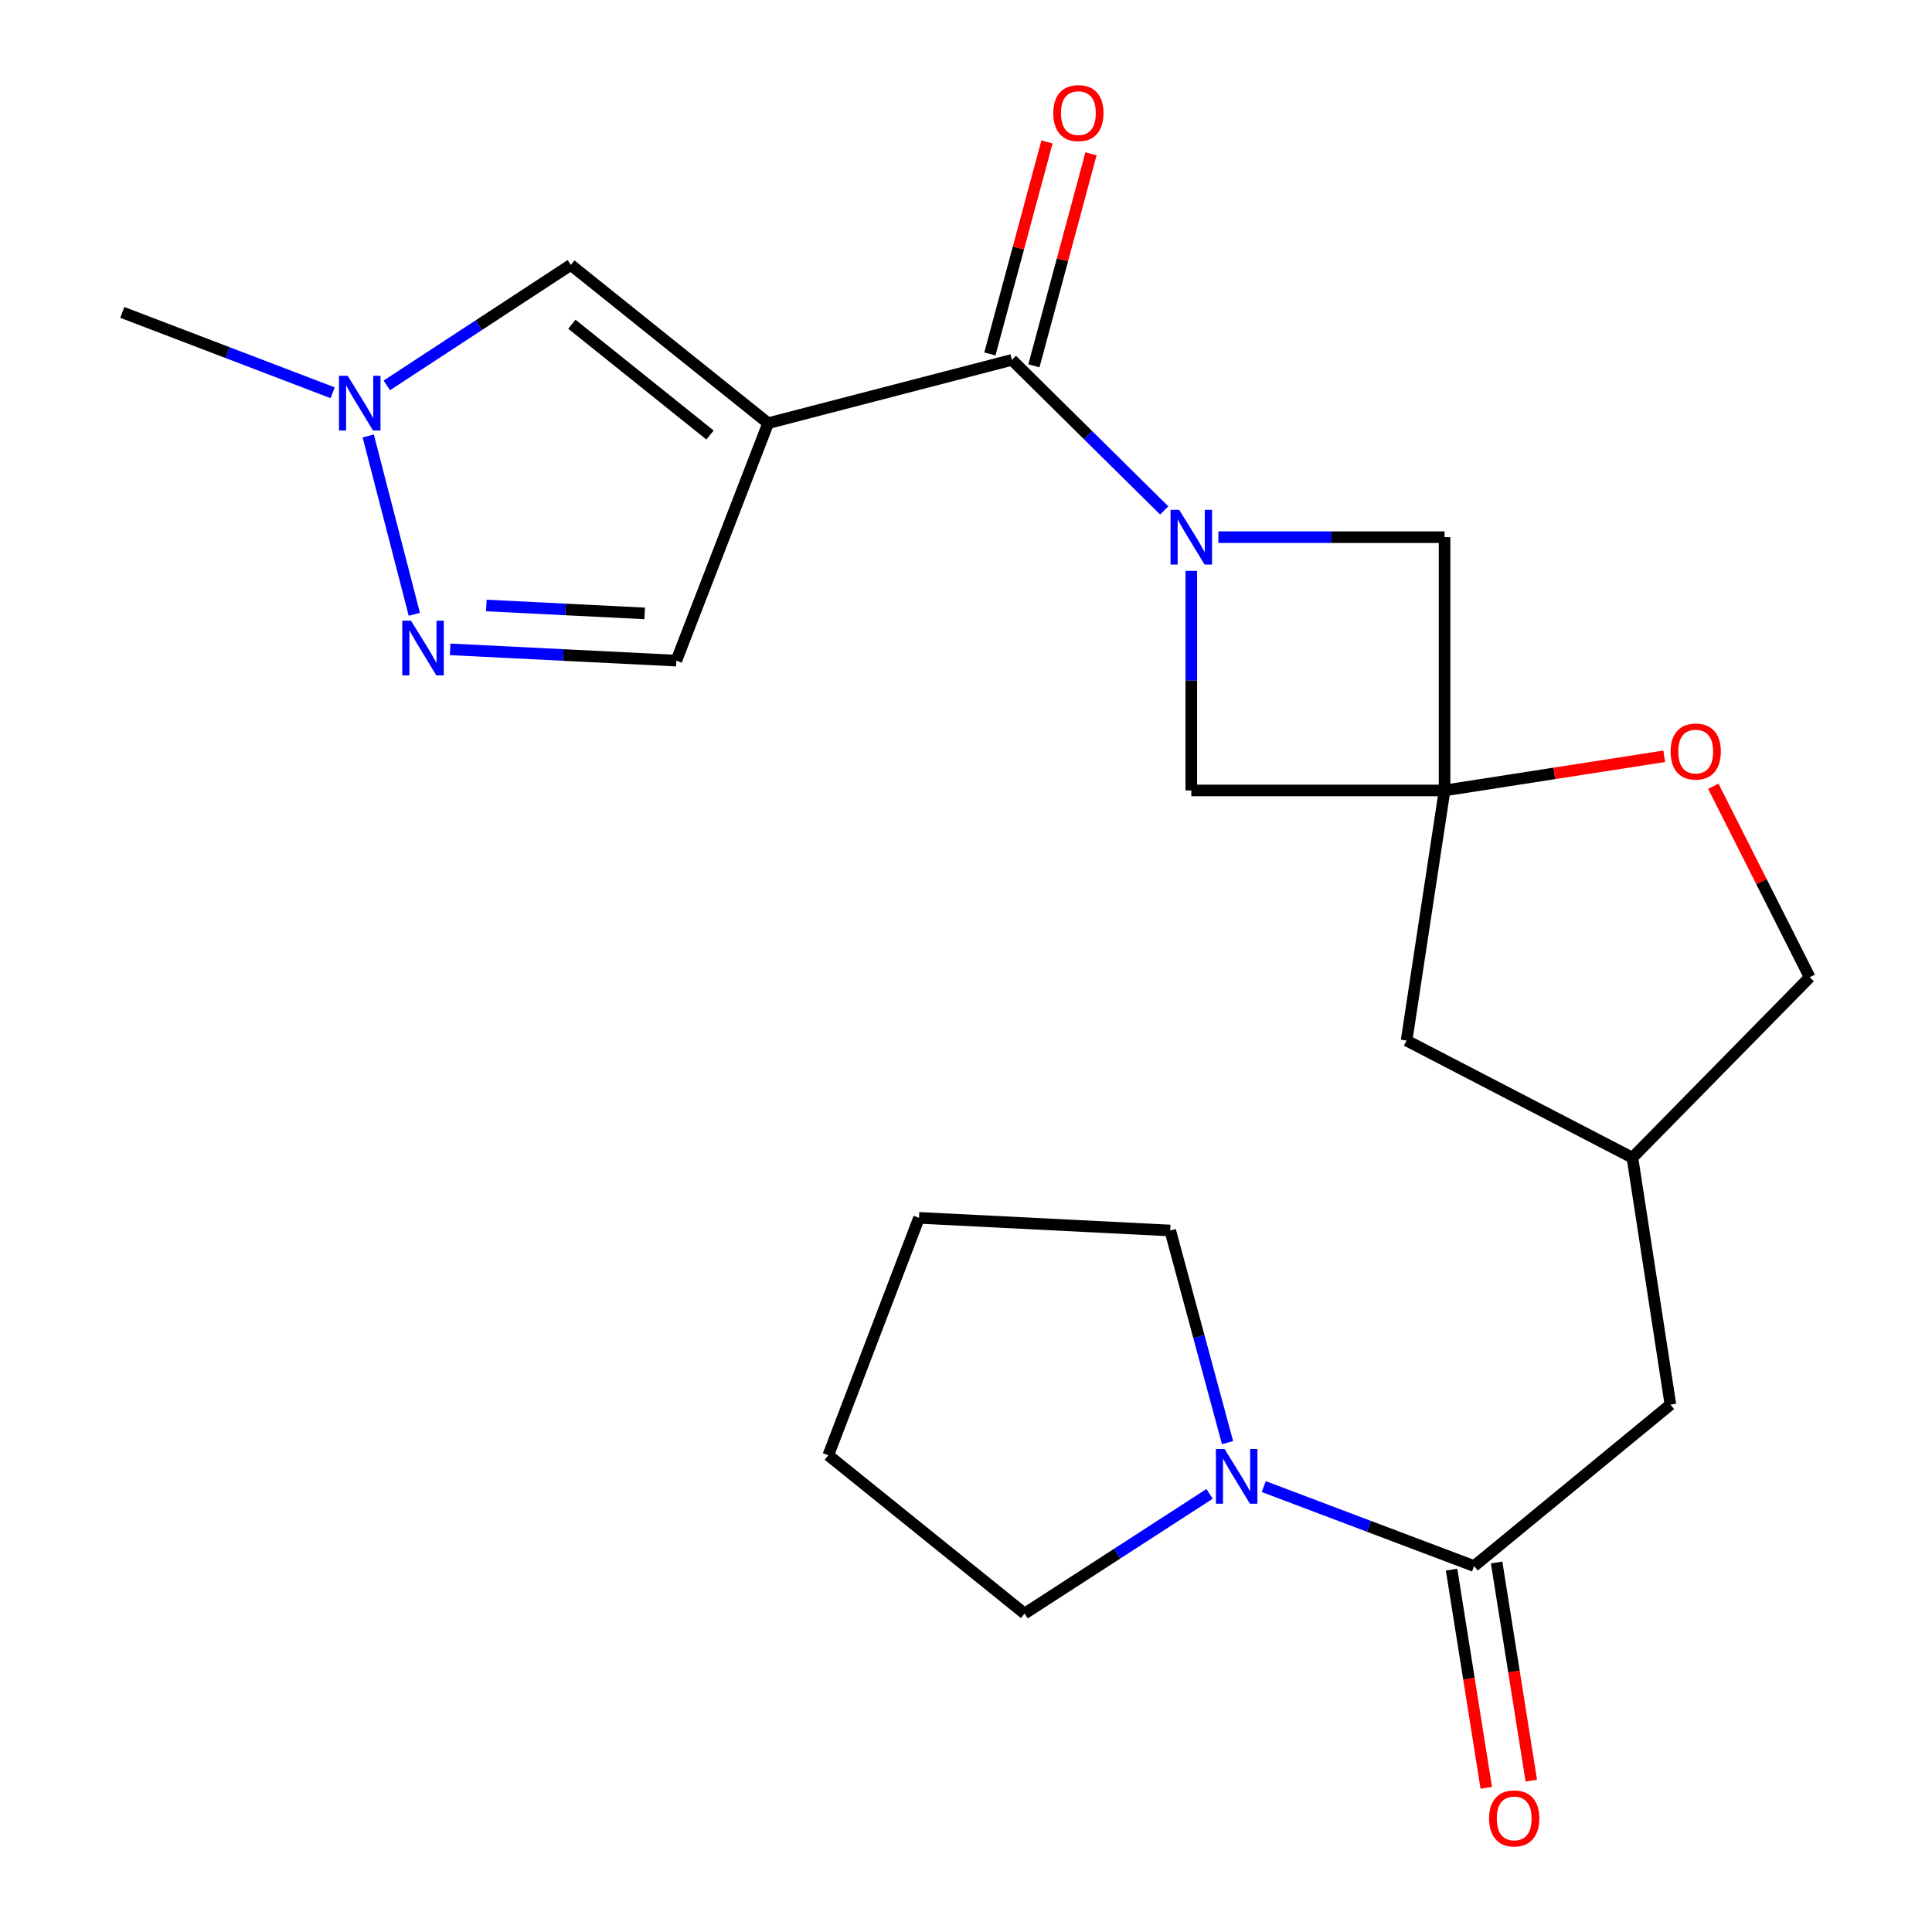 <?xml version='1.0' encoding='iso-8859-1'?>
<svg version='1.1' baseProfile='full'
              xmlns='http://www.w3.org/2000/svg'
                      xmlns:rdkit='http://www.rdkit.org/xml'
                      xmlns:xlink='http://www.w3.org/1999/xlink'
                  xml:space='preserve'
width='1000px' height='1000px' viewBox='0 0 1000 1000'>
<!-- END OF HEADER -->
<rect style='opacity:1.0;fill:#FFFFFF;stroke:none' width='1000' height='1000' x='0' y='0'> </rect>
<path class='bond-1' d='M 397.59,219.042 L 523.757,186.278' style='fill:none;fill-rule:evenodd;stroke:#000000;stroke-width:6px;stroke-linecap:butt;stroke-linejoin:miter;stroke-opacity:1' />
<path class='bond-4' d='M 397.59,219.042 L 295.443,137.125' style='fill:none;fill-rule:evenodd;stroke:#000000;stroke-width:6px;stroke-linecap:butt;stroke-linejoin:miter;stroke-opacity:1' />
<path class='bond-4' d='M 367.504,225.165 L 296.001,167.823' style='fill:none;fill-rule:evenodd;stroke:#000000;stroke-width:6px;stroke-linecap:butt;stroke-linejoin:miter;stroke-opacity:1' />
<path class='bond-7' d='M 397.59,219.042 L 350.076,341.944' style='fill:none;fill-rule:evenodd;stroke:#000000;stroke-width:6px;stroke-linecap:butt;stroke-linejoin:miter;stroke-opacity:1' />
<path class='bond-0' d='M 602.605,264.202 L 563.181,225.24' style='fill:none;fill-rule:evenodd;stroke:#0000FF;stroke-width:6px;stroke-linecap:butt;stroke-linejoin:miter;stroke-opacity:1' />
<path class='bond-0' d='M 563.181,225.24 L 523.757,186.278' style='fill:none;fill-rule:evenodd;stroke:#000000;stroke-width:6px;stroke-linecap:butt;stroke-linejoin:miter;stroke-opacity:1' />
<path class='bond-9' d='M 630.626,278.041 L 689.166,278.041' style='fill:none;fill-rule:evenodd;stroke:#0000FF;stroke-width:6px;stroke-linecap:butt;stroke-linejoin:miter;stroke-opacity:1' />
<path class='bond-9' d='M 689.166,278.041 L 747.705,278.041' style='fill:none;fill-rule:evenodd;stroke:#000000;stroke-width:6px;stroke-linecap:butt;stroke-linejoin:miter;stroke-opacity:1' />
<path class='bond-10' d='M 616.609,295.479 L 616.609,352.308' style='fill:none;fill-rule:evenodd;stroke:#0000FF;stroke-width:6px;stroke-linecap:butt;stroke-linejoin:miter;stroke-opacity:1' />
<path class='bond-10' d='M 616.609,352.308 L 616.609,409.138' style='fill:none;fill-rule:evenodd;stroke:#000000;stroke-width:6px;stroke-linecap:butt;stroke-linejoin:miter;stroke-opacity:1' />
<path class='bond-13' d='M 535.151,189.346 L 549.926,134.478' style='fill:none;fill-rule:evenodd;stroke:#000000;stroke-width:6px;stroke-linecap:butt;stroke-linejoin:miter;stroke-opacity:1' />
<path class='bond-13' d='M 549.926,134.478 L 564.702,79.61' style='fill:none;fill-rule:evenodd;stroke:#FF0000;stroke-width:6px;stroke-linecap:butt;stroke-linejoin:miter;stroke-opacity:1' />
<path class='bond-13' d='M 512.363,183.21 L 527.138,128.341' style='fill:none;fill-rule:evenodd;stroke:#000000;stroke-width:6px;stroke-linecap:butt;stroke-linejoin:miter;stroke-opacity:1' />
<path class='bond-13' d='M 527.138,128.341 L 541.914,73.473' style='fill:none;fill-rule:evenodd;stroke:#FF0000;stroke-width:6px;stroke-linecap:butt;stroke-linejoin:miter;stroke-opacity:1' />
<path class='bond-2' d='M 747.705,409.138 L 616.609,409.138' style='fill:none;fill-rule:evenodd;stroke:#000000;stroke-width:6px;stroke-linecap:butt;stroke-linejoin:miter;stroke-opacity:1' />
<path class='bond-11' d='M 747.705,409.138 L 804.558,400.296' style='fill:none;fill-rule:evenodd;stroke:#000000;stroke-width:6px;stroke-linecap:butt;stroke-linejoin:miter;stroke-opacity:1' />
<path class='bond-11' d='M 804.558,400.296 L 861.411,391.454' style='fill:none;fill-rule:evenodd;stroke:#FF0000;stroke-width:6px;stroke-linecap:butt;stroke-linejoin:miter;stroke-opacity:1' />
<path class='bond-15' d='M 747.705,409.138 L 728.039,538.582' style='fill:none;fill-rule:evenodd;stroke:#000000;stroke-width:6px;stroke-linecap:butt;stroke-linejoin:miter;stroke-opacity:1' />
<path class='bond-24' d='M 747.705,409.138 L 747.705,278.041' style='fill:none;fill-rule:evenodd;stroke:#000000;stroke-width:6px;stroke-linecap:butt;stroke-linejoin:miter;stroke-opacity:1' />
<path class='bond-3' d='M 232.989,336.102 L 291.532,339.023' style='fill:none;fill-rule:evenodd;stroke:#0000FF;stroke-width:6px;stroke-linecap:butt;stroke-linejoin:miter;stroke-opacity:1' />
<path class='bond-3' d='M 291.532,339.023 L 350.076,341.944' style='fill:none;fill-rule:evenodd;stroke:#000000;stroke-width:6px;stroke-linecap:butt;stroke-linejoin:miter;stroke-opacity:1' />
<path class='bond-3' d='M 251.728,313.408 L 292.709,315.452' style='fill:none;fill-rule:evenodd;stroke:#0000FF;stroke-width:6px;stroke-linecap:butt;stroke-linejoin:miter;stroke-opacity:1' />
<path class='bond-3' d='M 292.709,315.452 L 333.689,317.497' style='fill:none;fill-rule:evenodd;stroke:#000000;stroke-width:6px;stroke-linecap:butt;stroke-linejoin:miter;stroke-opacity:1' />
<path class='bond-23' d='M 214.46,317.969 L 190.593,225.641' style='fill:none;fill-rule:evenodd;stroke:#0000FF;stroke-width:6px;stroke-linecap:butt;stroke-linejoin:miter;stroke-opacity:1' />
<path class='bond-6' d='M 295.443,137.125 L 247.825,168.306' style='fill:none;fill-rule:evenodd;stroke:#000000;stroke-width:6px;stroke-linecap:butt;stroke-linejoin:miter;stroke-opacity:1' />
<path class='bond-6' d='M 247.825,168.306 L 200.207,199.488' style='fill:none;fill-rule:evenodd;stroke:#0000FF;stroke-width:6px;stroke-linecap:butt;stroke-linejoin:miter;stroke-opacity:1' />
<path class='bond-5' d='M 762.992,810.595 L 864.602,727.026' style='fill:none;fill-rule:evenodd;stroke:#000000;stroke-width:6px;stroke-linecap:butt;stroke-linejoin:miter;stroke-opacity:1' />
<path class='bond-8' d='M 762.992,810.595 L 708.554,790.025' style='fill:none;fill-rule:evenodd;stroke:#000000;stroke-width:6px;stroke-linecap:butt;stroke-linejoin:miter;stroke-opacity:1' />
<path class='bond-8' d='M 708.554,790.025 L 654.115,769.455' style='fill:none;fill-rule:evenodd;stroke:#0000FF;stroke-width:6px;stroke-linecap:butt;stroke-linejoin:miter;stroke-opacity:1' />
<path class='bond-14' d='M 751.339,812.448 L 760.315,868.902' style='fill:none;fill-rule:evenodd;stroke:#000000;stroke-width:6px;stroke-linecap:butt;stroke-linejoin:miter;stroke-opacity:1' />
<path class='bond-14' d='M 760.315,868.902 L 769.291,925.356' style='fill:none;fill-rule:evenodd;stroke:#FF0000;stroke-width:6px;stroke-linecap:butt;stroke-linejoin:miter;stroke-opacity:1' />
<path class='bond-14' d='M 774.646,808.742 L 783.622,865.196' style='fill:none;fill-rule:evenodd;stroke:#000000;stroke-width:6px;stroke-linecap:butt;stroke-linejoin:miter;stroke-opacity:1' />
<path class='bond-14' d='M 783.622,865.196 L 792.598,921.65' style='fill:none;fill-rule:evenodd;stroke:#FF0000;stroke-width:6px;stroke-linecap:butt;stroke-linejoin:miter;stroke-opacity:1' />
<path class='bond-20' d='M 172.173,203.297 L 117.737,182.496' style='fill:none;fill-rule:evenodd;stroke:#0000FF;stroke-width:6px;stroke-linecap:butt;stroke-linejoin:miter;stroke-opacity:1' />
<path class='bond-20' d='M 117.737,182.496 L 63.301,161.695' style='fill:none;fill-rule:evenodd;stroke:#000000;stroke-width:6px;stroke-linecap:butt;stroke-linejoin:miter;stroke-opacity:1' />
<path class='bond-18' d='M 626.082,773.219 L 578.197,804.199' style='fill:none;fill-rule:evenodd;stroke:#0000FF;stroke-width:6px;stroke-linecap:butt;stroke-linejoin:miter;stroke-opacity:1' />
<path class='bond-18' d='M 578.197,804.199 L 530.313,835.178' style='fill:none;fill-rule:evenodd;stroke:#000000;stroke-width:6px;stroke-linecap:butt;stroke-linejoin:miter;stroke-opacity:1' />
<path class='bond-19' d='M 635.373,746.701 L 620.537,691.801' style='fill:none;fill-rule:evenodd;stroke:#0000FF;stroke-width:6px;stroke-linecap:butt;stroke-linejoin:miter;stroke-opacity:1' />
<path class='bond-19' d='M 620.537,691.801 L 605.7,636.901' style='fill:none;fill-rule:evenodd;stroke:#000000;stroke-width:6px;stroke-linecap:butt;stroke-linejoin:miter;stroke-opacity:1' />
<path class='bond-17' d='M 886.802,406.954 L 911.751,456.386' style='fill:none;fill-rule:evenodd;stroke:#FF0000;stroke-width:6px;stroke-linecap:butt;stroke-linejoin:miter;stroke-opacity:1' />
<path class='bond-17' d='M 911.751,456.386 L 936.699,505.818' style='fill:none;fill-rule:evenodd;stroke:#000000;stroke-width:6px;stroke-linecap:butt;stroke-linejoin:miter;stroke-opacity:1' />
<path class='bond-12' d='M 864.602,727.026 L 844.936,599.22' style='fill:none;fill-rule:evenodd;stroke:#000000;stroke-width:6px;stroke-linecap:butt;stroke-linejoin:miter;stroke-opacity:1' />
<path class='bond-16' d='M 728.039,538.582 L 844.936,599.22' style='fill:none;fill-rule:evenodd;stroke:#000000;stroke-width:6px;stroke-linecap:butt;stroke-linejoin:miter;stroke-opacity:1' />
<path class='bond-25' d='M 844.936,599.22 L 936.699,505.818' style='fill:none;fill-rule:evenodd;stroke:#000000;stroke-width:6px;stroke-linecap:butt;stroke-linejoin:miter;stroke-opacity:1' />
<path class='bond-21' d='M 530.313,835.178 L 428.729,753.235' style='fill:none;fill-rule:evenodd;stroke:#000000;stroke-width:6px;stroke-linecap:butt;stroke-linejoin:miter;stroke-opacity:1' />
<path class='bond-22' d='M 605.7,636.901 L 475.679,630.359' style='fill:none;fill-rule:evenodd;stroke:#000000;stroke-width:6px;stroke-linecap:butt;stroke-linejoin:miter;stroke-opacity:1' />
<path class='bond-26' d='M 428.729,753.235 L 475.679,630.359' style='fill:none;fill-rule:evenodd;stroke:#000000;stroke-width:6px;stroke-linecap:butt;stroke-linejoin:miter;stroke-opacity:1' />
<path  class='atom-1' d='M 610.349 263.881
L 619.629 278.881
Q 620.549 280.361, 622.029 283.041
Q 623.509 285.721, 623.589 285.881
L 623.589 263.881
L 627.349 263.881
L 627.349 292.201
L 623.469 292.201
L 613.509 275.801
Q 612.349 273.881, 611.109 271.681
Q 609.909 269.481, 609.549 268.801
L 609.549 292.201
L 605.869 292.201
L 605.869 263.881
L 610.349 263.881
' fill='#0000FF'/>
<path  class='atom-4' d='M 212.707 321.242
L 221.987 336.242
Q 222.907 337.722, 224.387 340.402
Q 225.867 343.082, 225.947 343.242
L 225.947 321.242
L 229.707 321.242
L 229.707 349.562
L 225.827 349.562
L 215.867 333.162
Q 214.707 331.242, 213.467 329.042
Q 212.267 326.842, 211.907 326.162
L 211.907 349.562
L 208.227 349.562
L 208.227 321.242
L 212.707 321.242
' fill='#0000FF'/>
<path  class='atom-7' d='M 179.943 194.498
L 189.223 209.498
Q 190.143 210.978, 191.623 213.658
Q 193.103 216.338, 193.183 216.498
L 193.183 194.498
L 196.943 194.498
L 196.943 222.818
L 193.063 222.818
L 183.103 206.418
Q 181.943 204.498, 180.703 202.298
Q 179.503 200.098, 179.143 199.418
L 179.143 222.818
L 175.463 222.818
L 175.463 194.498
L 179.943 194.498
' fill='#0000FF'/>
<path  class='atom-9' d='M 633.83 749.996
L 643.11 764.996
Q 644.03 766.476, 645.51 769.156
Q 646.99 771.836, 647.07 771.996
L 647.07 749.996
L 650.83 749.996
L 650.83 778.316
L 646.95 778.316
L 636.99 761.916
Q 635.83 759.996, 634.59 757.796
Q 633.39 755.596, 633.03 754.916
L 633.03 778.316
L 629.35 778.316
L 629.35 749.996
L 633.83 749.996
' fill='#0000FF'/>
<path  class='atom-12' d='M 864.7 389.001
Q 864.7 382.201, 868.06 378.401
Q 871.42 374.601, 877.7 374.601
Q 883.98 374.601, 887.34 378.401
Q 890.7 382.201, 890.7 389.001
Q 890.7 395.881, 887.3 399.801
Q 883.9 403.681, 877.7 403.681
Q 871.46 403.681, 868.06 399.801
Q 864.7 395.921, 864.7 389.001
M 877.7 400.481
Q 882.02 400.481, 884.34 397.601
Q 886.7 394.681, 886.7 389.001
Q 886.7 383.441, 884.34 380.641
Q 882.02 377.801, 877.7 377.801
Q 873.38 377.801, 871.02 380.601
Q 868.7 383.401, 868.7 389.001
Q 868.7 394.721, 871.02 397.601
Q 873.38 400.481, 877.7 400.481
' fill='#FF0000'/>
<path  class='atom-14' d='M 545.173 58.552
Q 545.173 51.752, 548.533 47.952
Q 551.893 44.152, 558.173 44.152
Q 564.453 44.152, 567.813 47.952
Q 571.173 51.752, 571.173 58.552
Q 571.173 65.432, 567.773 69.352
Q 564.373 73.232, 558.173 73.232
Q 551.933 73.232, 548.533 69.352
Q 545.173 65.472, 545.173 58.552
M 558.173 70.032
Q 562.493 70.032, 564.813 67.152
Q 567.173 64.232, 567.173 58.552
Q 567.173 52.992, 564.813 50.192
Q 562.493 47.352, 558.173 47.352
Q 553.853 47.352, 551.493 50.152
Q 549.173 52.952, 549.173 58.552
Q 549.173 64.272, 551.493 67.152
Q 553.853 70.032, 558.173 70.032
' fill='#FF0000'/>
<path  class='atom-15' d='M 770.747 941.208
Q 770.747 934.408, 774.107 930.608
Q 777.467 926.808, 783.747 926.808
Q 790.027 926.808, 793.387 930.608
Q 796.747 934.408, 796.747 941.208
Q 796.747 948.088, 793.347 952.008
Q 789.947 955.888, 783.747 955.888
Q 777.507 955.888, 774.107 952.008
Q 770.747 948.128, 770.747 941.208
M 783.747 952.688
Q 788.067 952.688, 790.387 949.808
Q 792.747 946.888, 792.747 941.208
Q 792.747 935.648, 790.387 932.848
Q 788.067 930.008, 783.747 930.008
Q 779.427 930.008, 777.067 932.808
Q 774.747 935.608, 774.747 941.208
Q 774.747 946.928, 777.067 949.808
Q 779.427 952.688, 783.747 952.688
' fill='#FF0000'/>
</svg>
